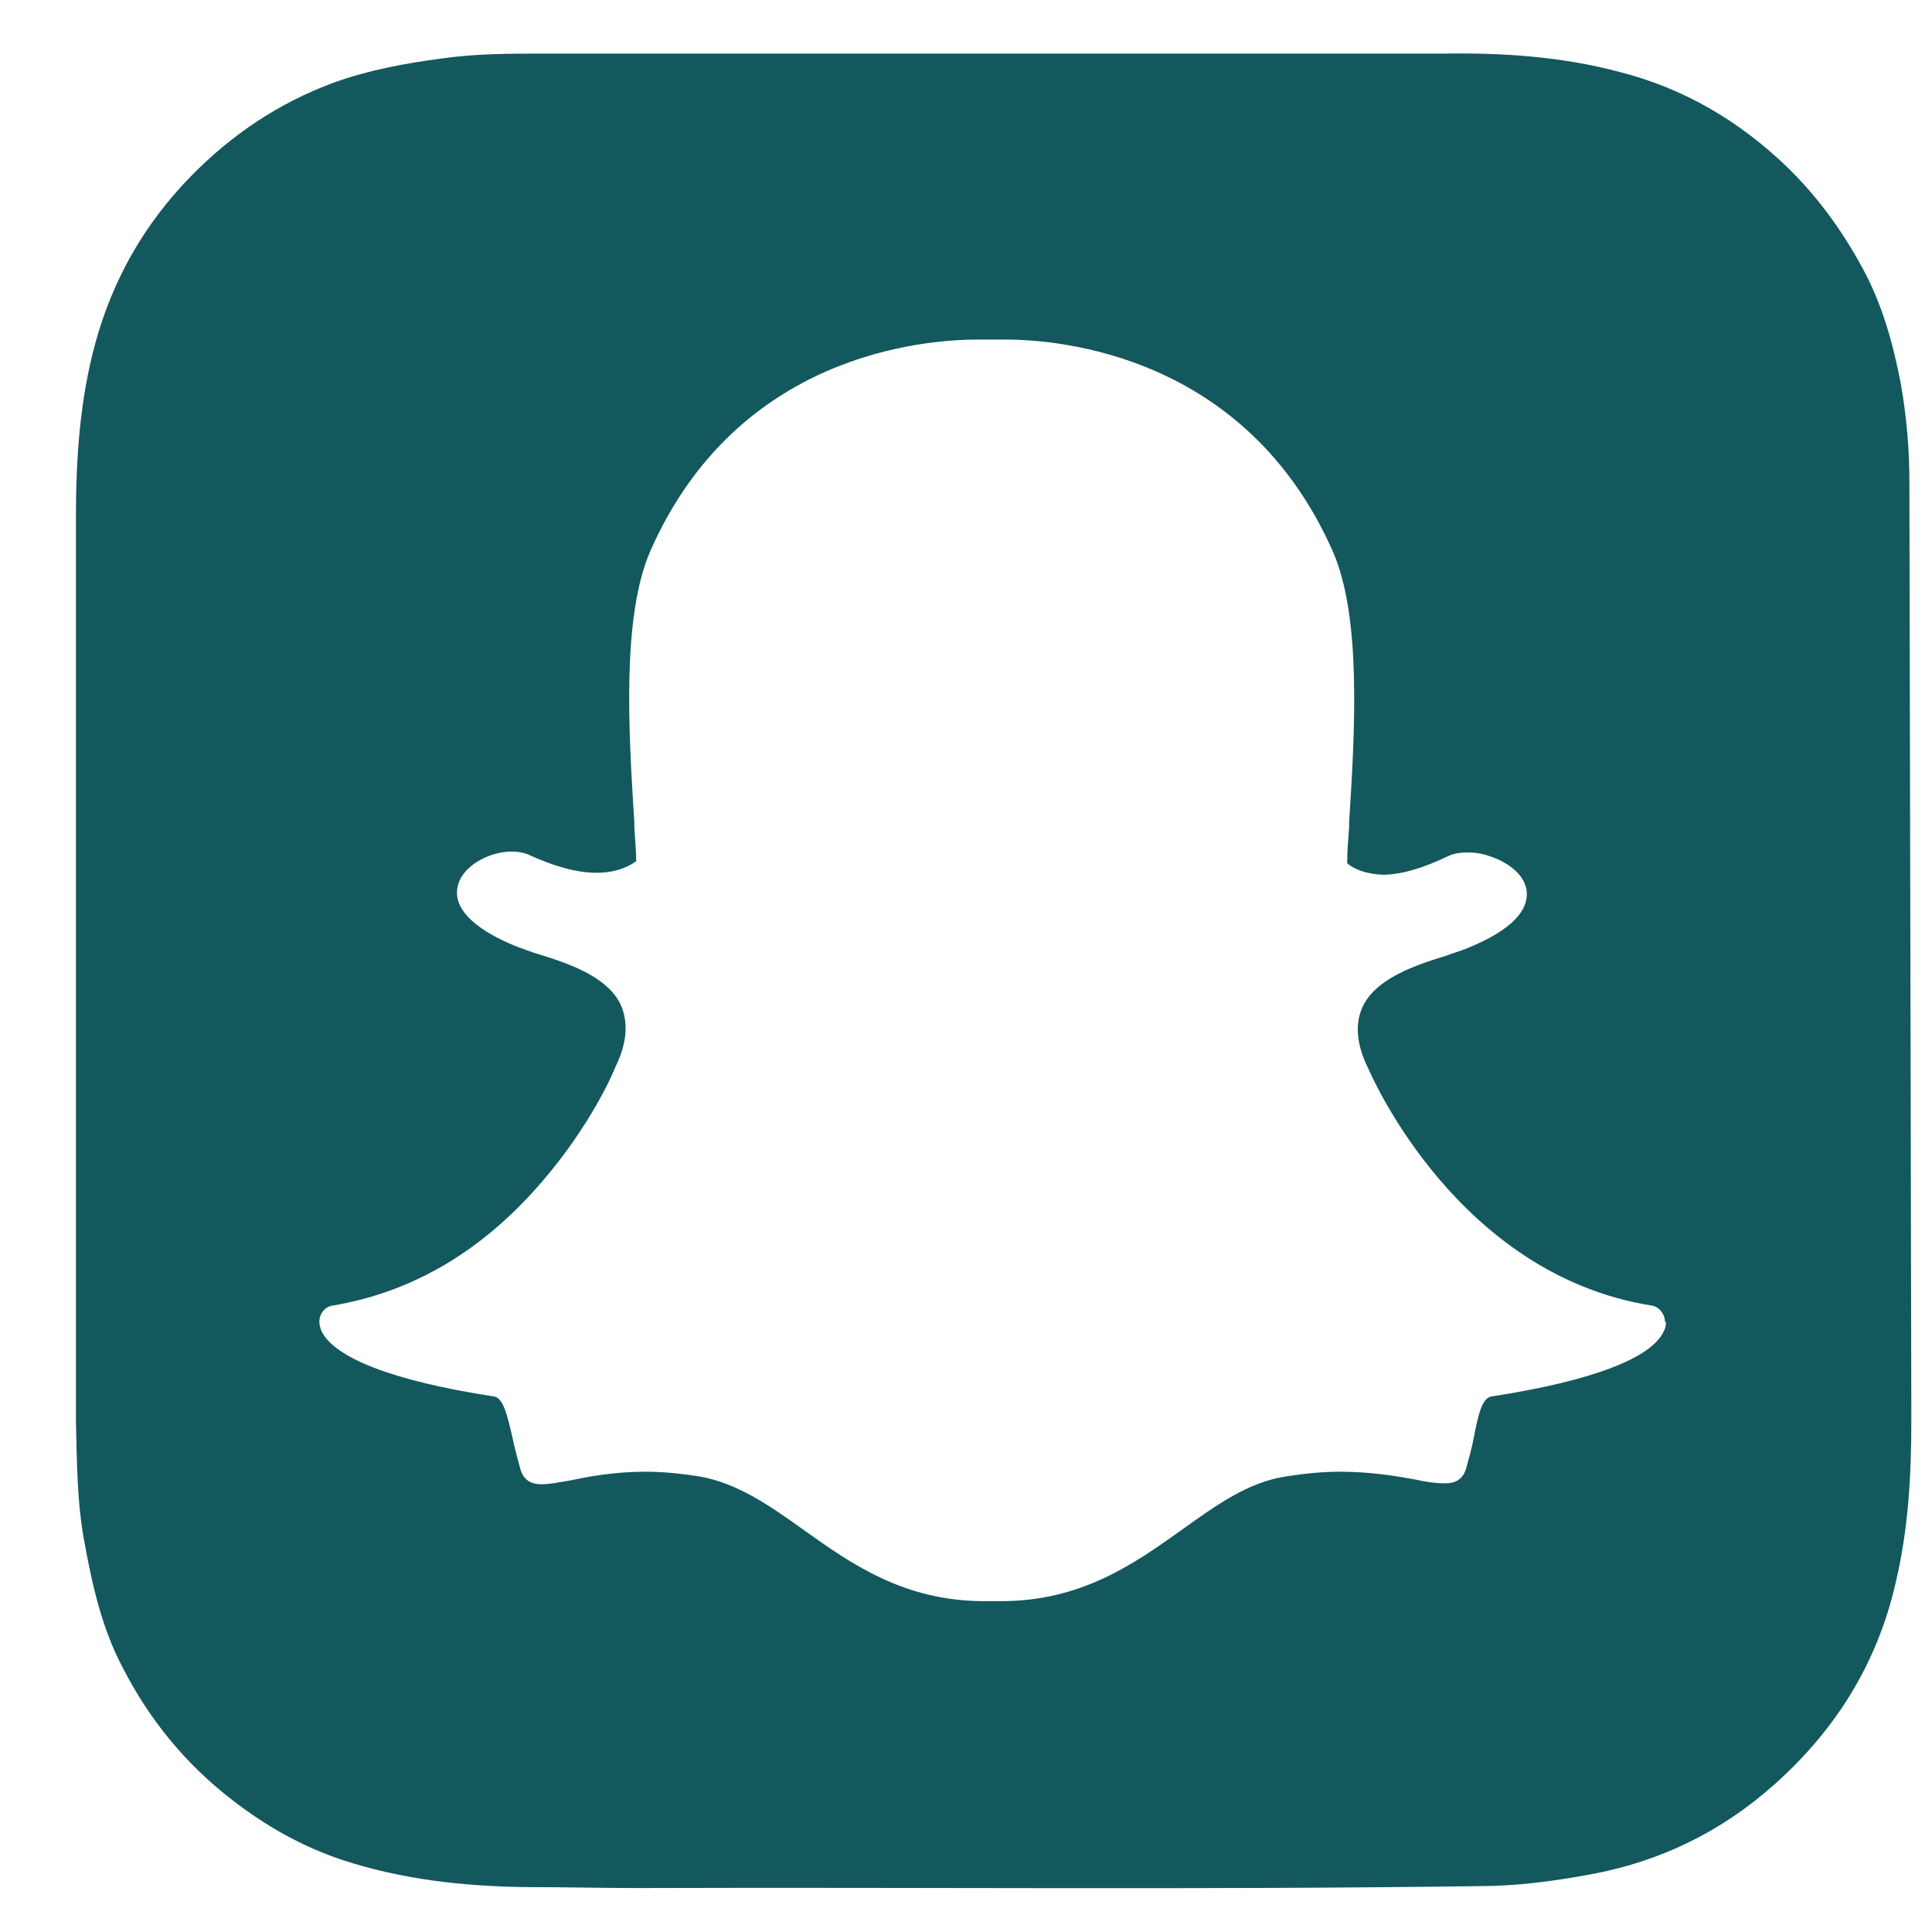 <svg width="20" height="20" viewBox="0 0 20 20" fill="none" xmlns="http://www.w3.org/2000/svg">
<g clip-path="url(#clip0_1600_30445)">
<path d="M19.766 4.985C19.766 4.645 19.736 4.305 19.676 3.965C19.596 3.555 19.486 3.155 19.286 2.785C19.076 2.395 18.816 2.035 18.496 1.725C18.006 1.255 17.436 0.915 16.766 0.745C16.166 0.585 15.556 0.545 14.936 0.555H5.626C5.276 0.555 4.926 0.555 4.576 0.605C4.196 0.655 3.816 0.725 3.456 0.855C2.886 1.065 2.396 1.395 1.976 1.825C1.496 2.315 1.166 2.895 0.986 3.555C0.826 4.145 0.786 4.745 0.786 5.355V14.705C0.796 15.125 0.796 15.555 0.876 15.975C0.956 16.415 1.056 16.855 1.266 17.255C1.546 17.805 1.926 18.265 2.406 18.635C2.756 18.905 3.126 19.115 3.546 19.255C4.156 19.455 4.786 19.525 5.426 19.535C5.826 19.535 6.226 19.545 6.626 19.545C9.526 19.535 12.416 19.565 15.316 19.525C15.696 19.525 16.076 19.475 16.456 19.405C17.176 19.275 17.816 18.965 18.366 18.475C19.006 17.905 19.436 17.215 19.626 16.375C19.756 15.825 19.786 15.265 19.786 14.715V14.605C19.786 14.605 19.766 5.115 19.766 4.985ZM17.246 13.685C17.246 13.685 17.246 13.745 17.226 13.775C17.106 14.055 16.486 14.295 15.446 14.455C15.346 14.465 15.306 14.625 15.256 14.885C15.236 14.995 15.206 15.095 15.176 15.205C15.146 15.305 15.076 15.355 14.966 15.355H14.946C14.876 15.355 14.776 15.345 14.646 15.315C14.426 15.275 14.176 15.235 13.866 15.235C13.686 15.235 13.496 15.255 13.306 15.285C12.916 15.345 12.586 15.585 12.236 15.835C11.746 16.185 11.196 16.575 10.366 16.575C10.326 16.575 10.286 16.575 10.256 16.575C10.236 16.575 10.206 16.575 10.186 16.575C9.356 16.575 8.806 16.185 8.316 15.835C7.966 15.585 7.636 15.355 7.246 15.285C7.056 15.255 6.866 15.235 6.686 15.235C6.356 15.235 6.096 15.285 5.906 15.325C5.786 15.345 5.686 15.365 5.606 15.365C5.526 15.365 5.426 15.345 5.386 15.205C5.356 15.095 5.326 14.985 5.306 14.885C5.246 14.625 5.206 14.465 5.106 14.455C4.066 14.295 3.456 14.055 3.326 13.775C3.316 13.745 3.306 13.715 3.306 13.685C3.306 13.595 3.366 13.525 3.446 13.515C4.276 13.375 5.006 12.945 5.626 12.215C6.106 11.655 6.346 11.115 6.366 11.055C6.486 10.815 6.506 10.605 6.436 10.425C6.306 10.105 5.856 9.965 5.566 9.875C5.496 9.855 5.426 9.825 5.366 9.805C5.106 9.705 4.676 9.485 4.736 9.185C4.776 8.965 5.066 8.815 5.296 8.815C5.356 8.815 5.416 8.825 5.466 8.845C5.726 8.965 5.966 9.035 6.176 9.035C6.426 9.035 6.556 8.935 6.586 8.915C6.586 8.775 6.566 8.635 6.566 8.505C6.506 7.555 6.436 6.375 6.736 5.695C7.636 3.665 9.556 3.515 10.126 3.515C10.136 3.515 10.376 3.515 10.376 3.515C10.386 3.515 10.396 3.515 10.406 3.515C10.976 3.515 12.896 3.675 13.796 5.705C14.096 6.385 14.026 7.565 13.966 8.515V8.565C13.956 8.695 13.946 8.815 13.946 8.935C13.976 8.965 14.086 9.045 14.316 9.055C14.506 9.055 14.736 8.985 14.986 8.865C15.066 8.825 15.146 8.825 15.206 8.825C15.296 8.825 15.376 8.845 15.456 8.875C15.666 8.955 15.806 9.095 15.806 9.255C15.806 9.405 15.696 9.615 15.166 9.825C15.116 9.845 15.046 9.865 14.966 9.895C14.676 9.985 14.226 10.125 14.096 10.445C14.026 10.615 14.046 10.825 14.166 11.065C14.206 11.155 15.096 13.195 17.096 13.515C17.176 13.525 17.236 13.605 17.236 13.685H17.246Z" fill="#13585D"/>
</g>
<defs>
<clipPath id="clip0_1600_30445">
<rect width="19" height="19.01" fill="white" transform="translate(0.786 0.535)"/>
</clipPath>
</defs>
</svg>
